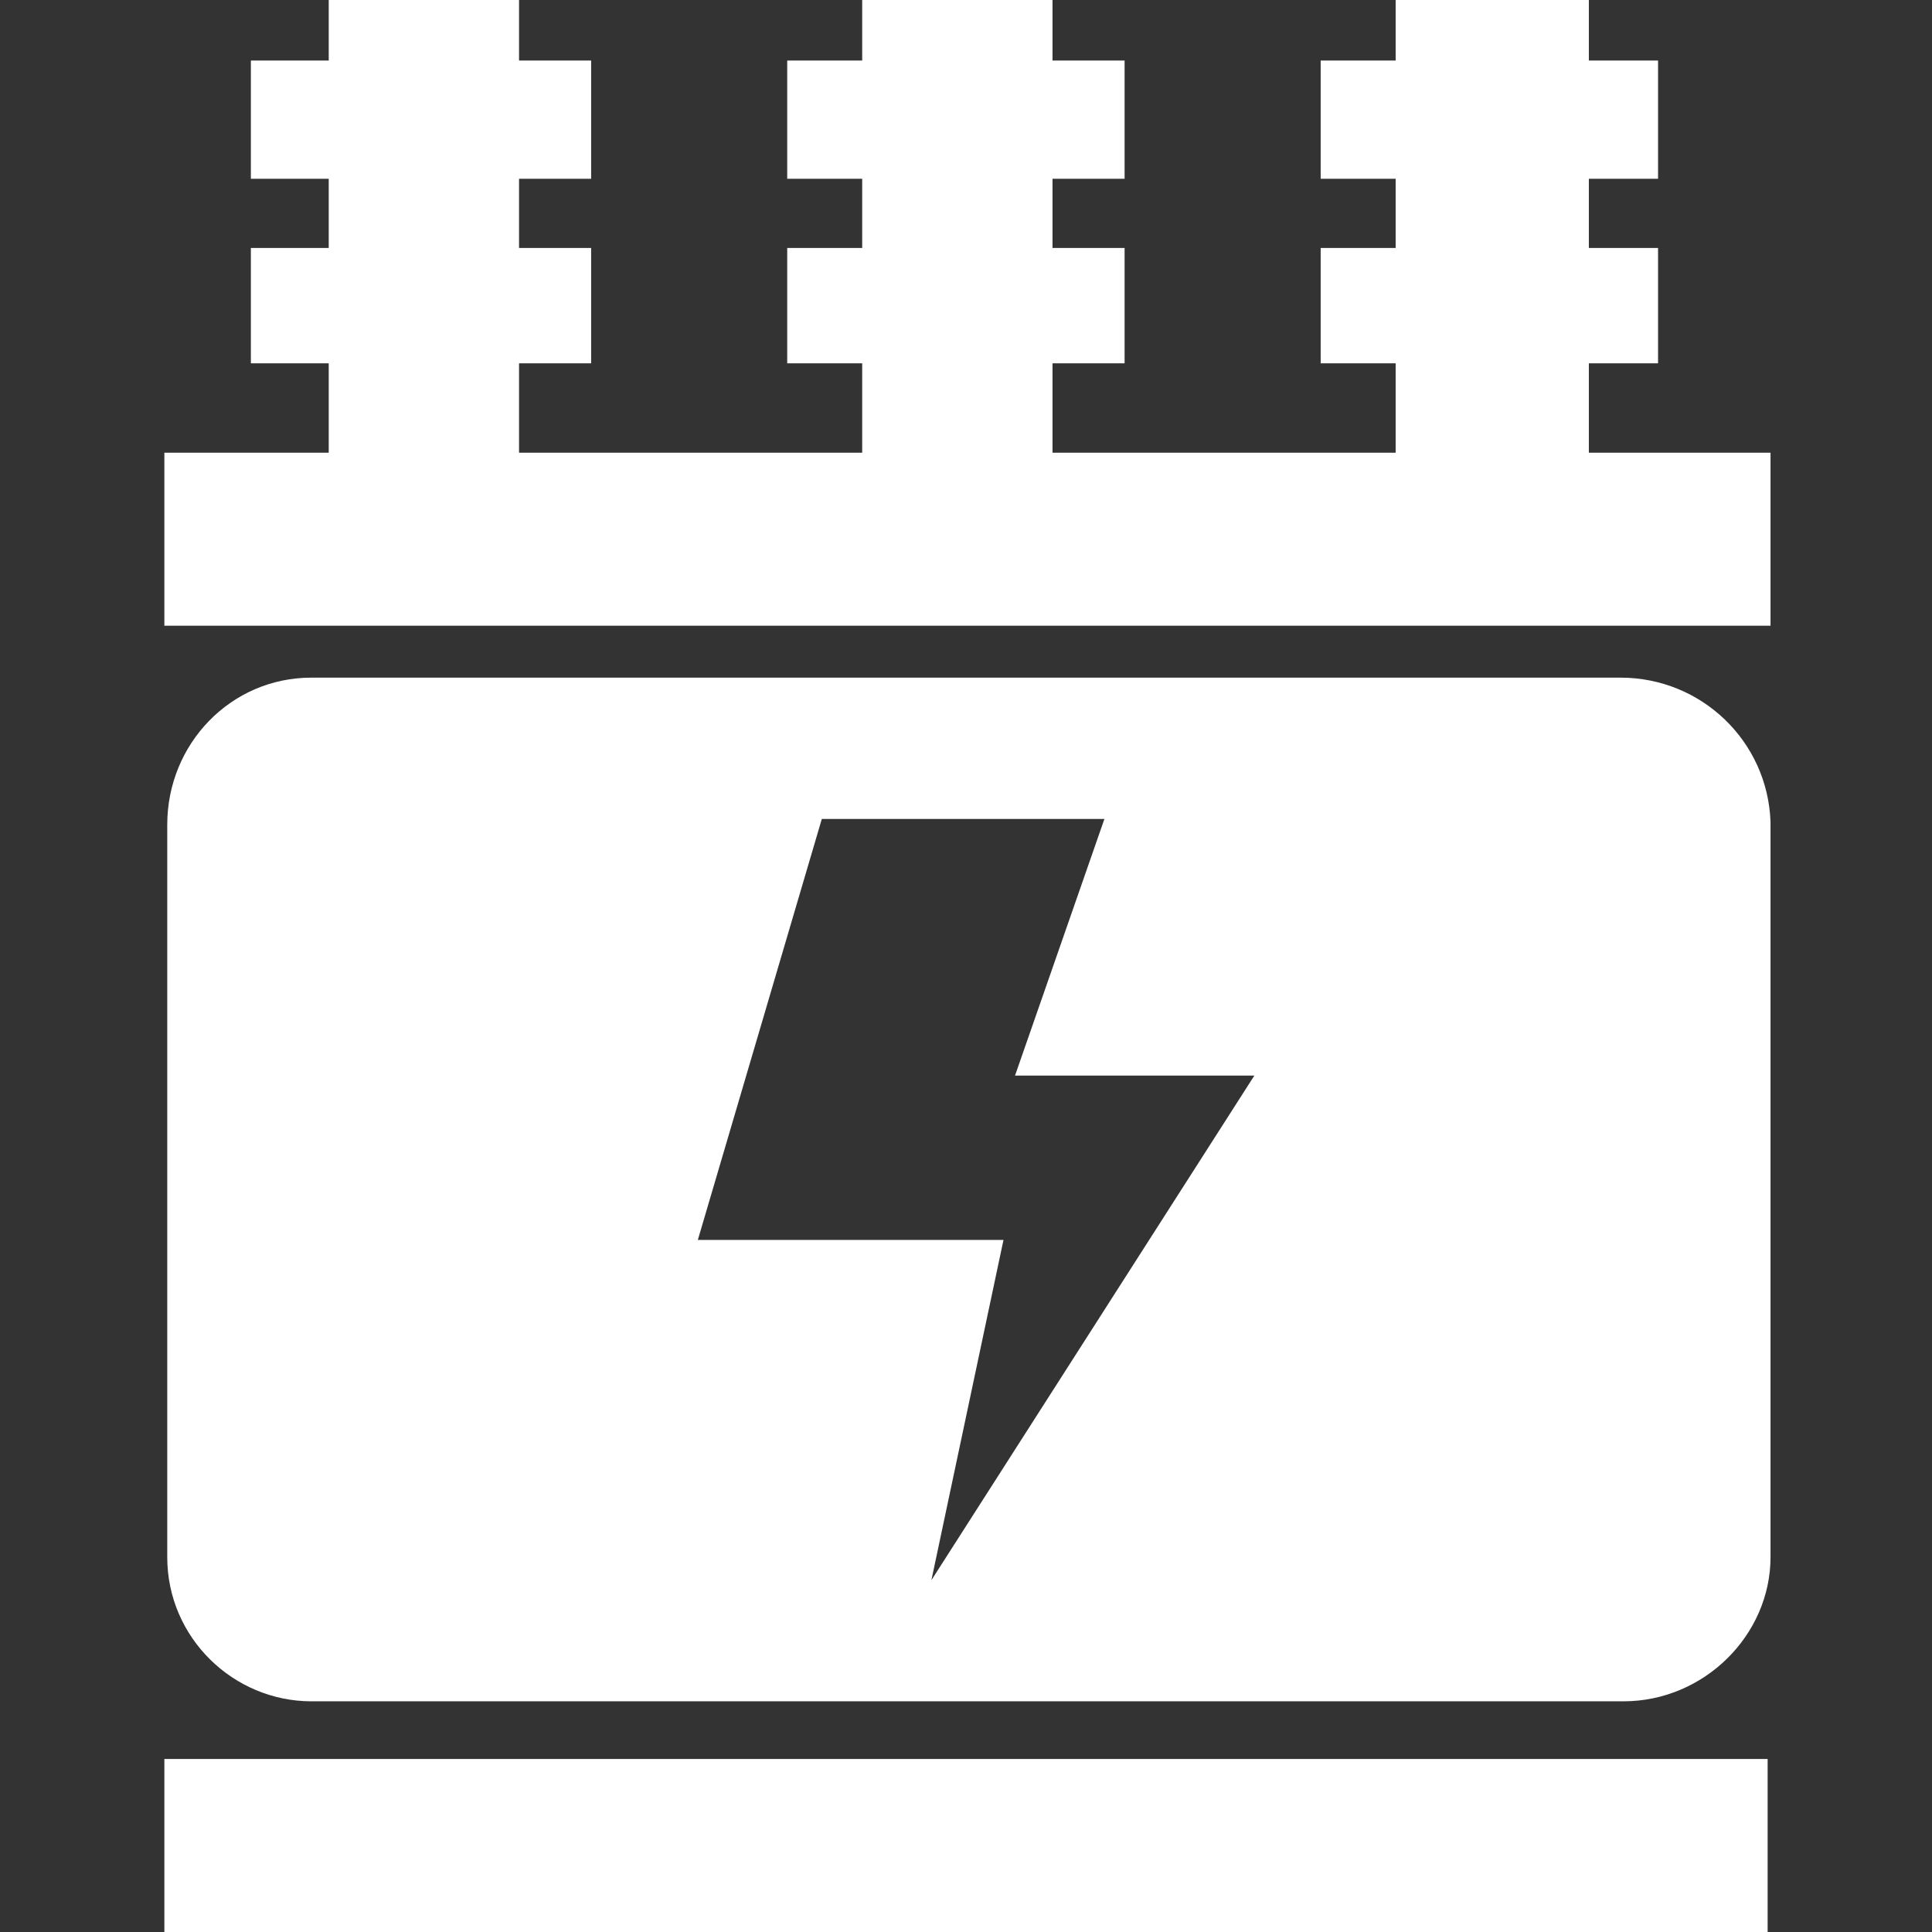 <svg version="1.1" id="a" xmlns="http://www.w3.org/2000/svg" x="0" y="0" viewBox="0 0 67 67" xml:space="preserve"><rect x="0" y="0" width="67" height="67" fill="#333333" stroke="none"/><style type="text/css">.st0{fill:#fff}</style><g id="b" transform="translate(3347.3 3)"><path id="c" class="st0" d="M-3291.1 20.5h-45.4c-2.8 0-5 2.3-5 5.1V51c0 2.8 2.3 5 5 5h45.5c2.8 0 5.1-2.3 5.1-5V25.5c-.1-2.8-2.4-5-5.2-5zm-23.9 31.3l2.5-11.8h-10.6l4.3-14.6h9.8l-3.1 8.9h8.3l-11.2 17.5z"/><path id="d" class="st0" d="M-3341.6 58h55.6v6h-55.6z"/><path id="e" class="st0" d="M-3292.2 12.7V9.6h2.4v-4h-2.4V3.2h2.4V-.9h-2.4V-3h-6.7v2.1h-2.6v4.1h2.6v2.4h-2.6v4h2.6v3.1h-11.9V9.6h2.5v-4h-2.5V3.2h2.5V-.9h-2.5V-3h-6.6v2.1h-2.6v4.1h2.6v2.4h-2.6v4h2.6v3.1h-11.9V9.6h2.5v-4h-2.5V3.2h2.5V-.9h-2.5V-3h-6.6v2.1h-2.7v4.1h2.7v2.4h-2.7v4h2.7v3.1h-5.7v6h55.7v-6h-6.3z"/></g></svg>